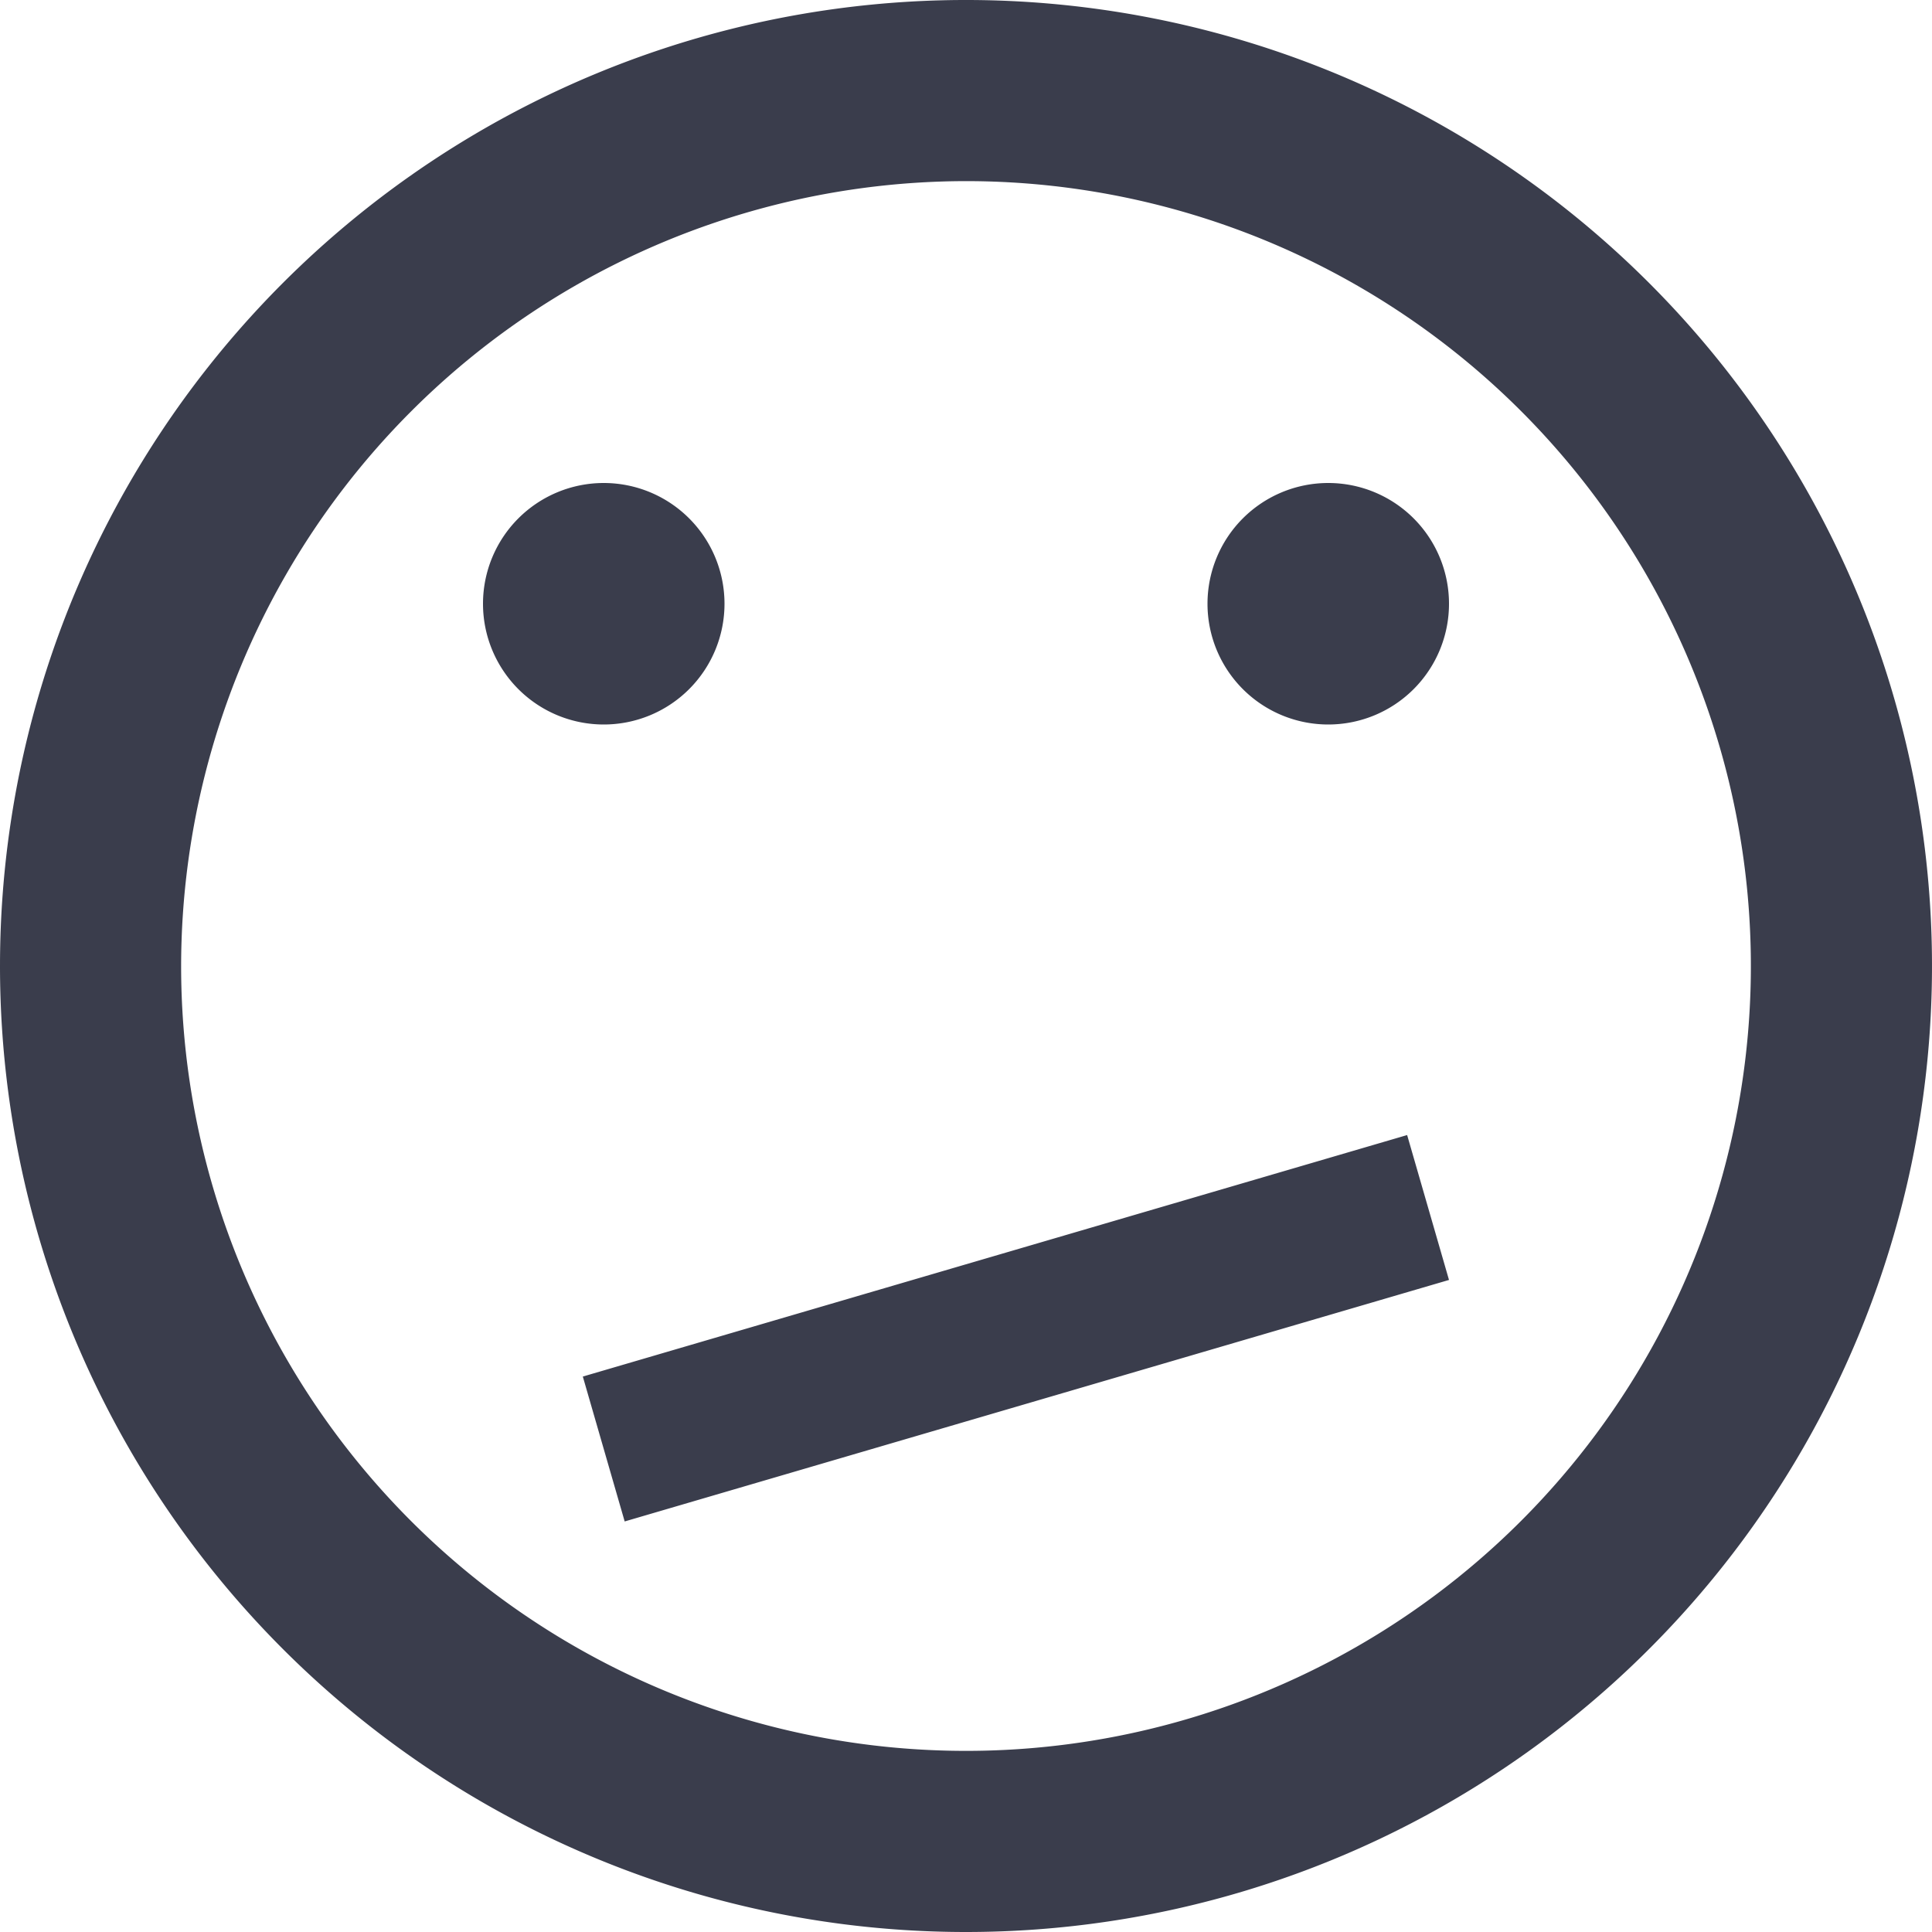 <svg id="Layer_1" data-name="Layer 1" xmlns="http://www.w3.org/2000/svg" viewBox="0 0 24 24"><defs><style>.cls-1{fill:#3a3d4c;}</style></defs><path class="cls-1" d="M12,24A12,12,0,1,0,0,12,12,12,0,0,0,12,24ZM12,2.25A9.75,9.75,0,1,1,2.25,12,9.76,9.76,0,0,1,12,2.25ZM17.48,14.1,18,15.9l-10.24,3-.52-1.8ZM6,7.5A1.5,1.5,0,1,1,7.5,9,1.5,1.5,0,0,1,6,7.5Zm9,0A1.5,1.5,0,1,1,16.5,9,1.5,1.5,0,0,1,15,7.5Z"/></svg>